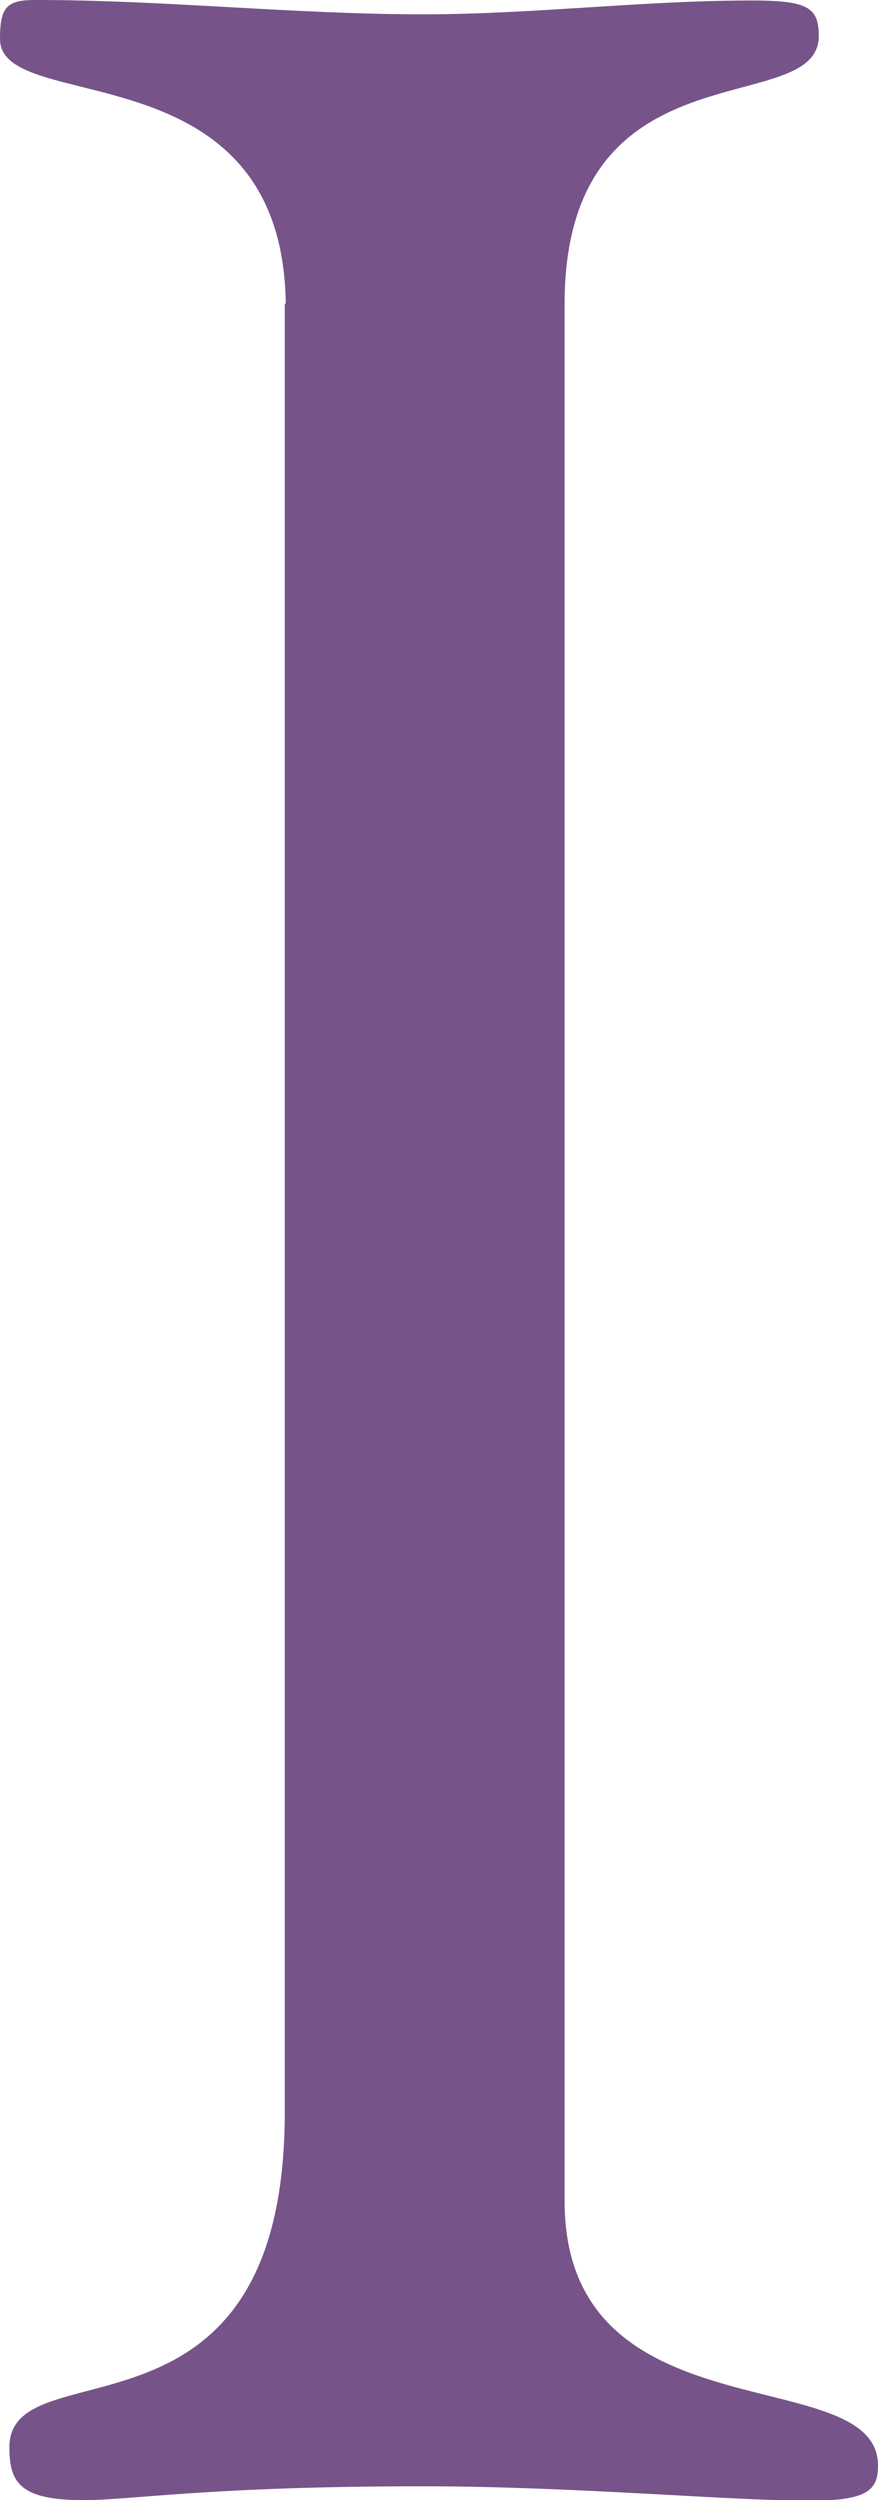 <?xml version="1.0" encoding="UTF-8"?>
<svg id="_レイヤー_2" data-name="レイヤー 2" xmlns="http://www.w3.org/2000/svg" viewBox="0 0 17.79 50.64">
  <defs>
    <style>
      .cls-1 {
        fill: #765389;
        stroke-width: 0px;
      }
    </style>
  </defs>
  <g id="_レイアウト" data-name="レイアウト">
    <path class="cls-1" d="M5.79,6.15C5.72.93,0,2.36,0,.79,0,.14.14,0,.71,0c2.65,0,5.22.29,7.87.29,2.22,0,4.43-.28,6.65-.28,1.14,0,1.36.14,1.36.72,0,1.72-5.15.07-5.15,5.43v38.41c-.01,4.86,6.35,3.22,6.35,5.37,0,.5-.21.72-1.43.71-1.65,0-4.72-.29-7.8-.29-4.36,0-5.86.28-6.87.28-1.29,0-1.5-.36-1.5-1.07,0-2.07,5.58.29,5.58-6.79V6.15Z"/>
  </g>
</svg>
